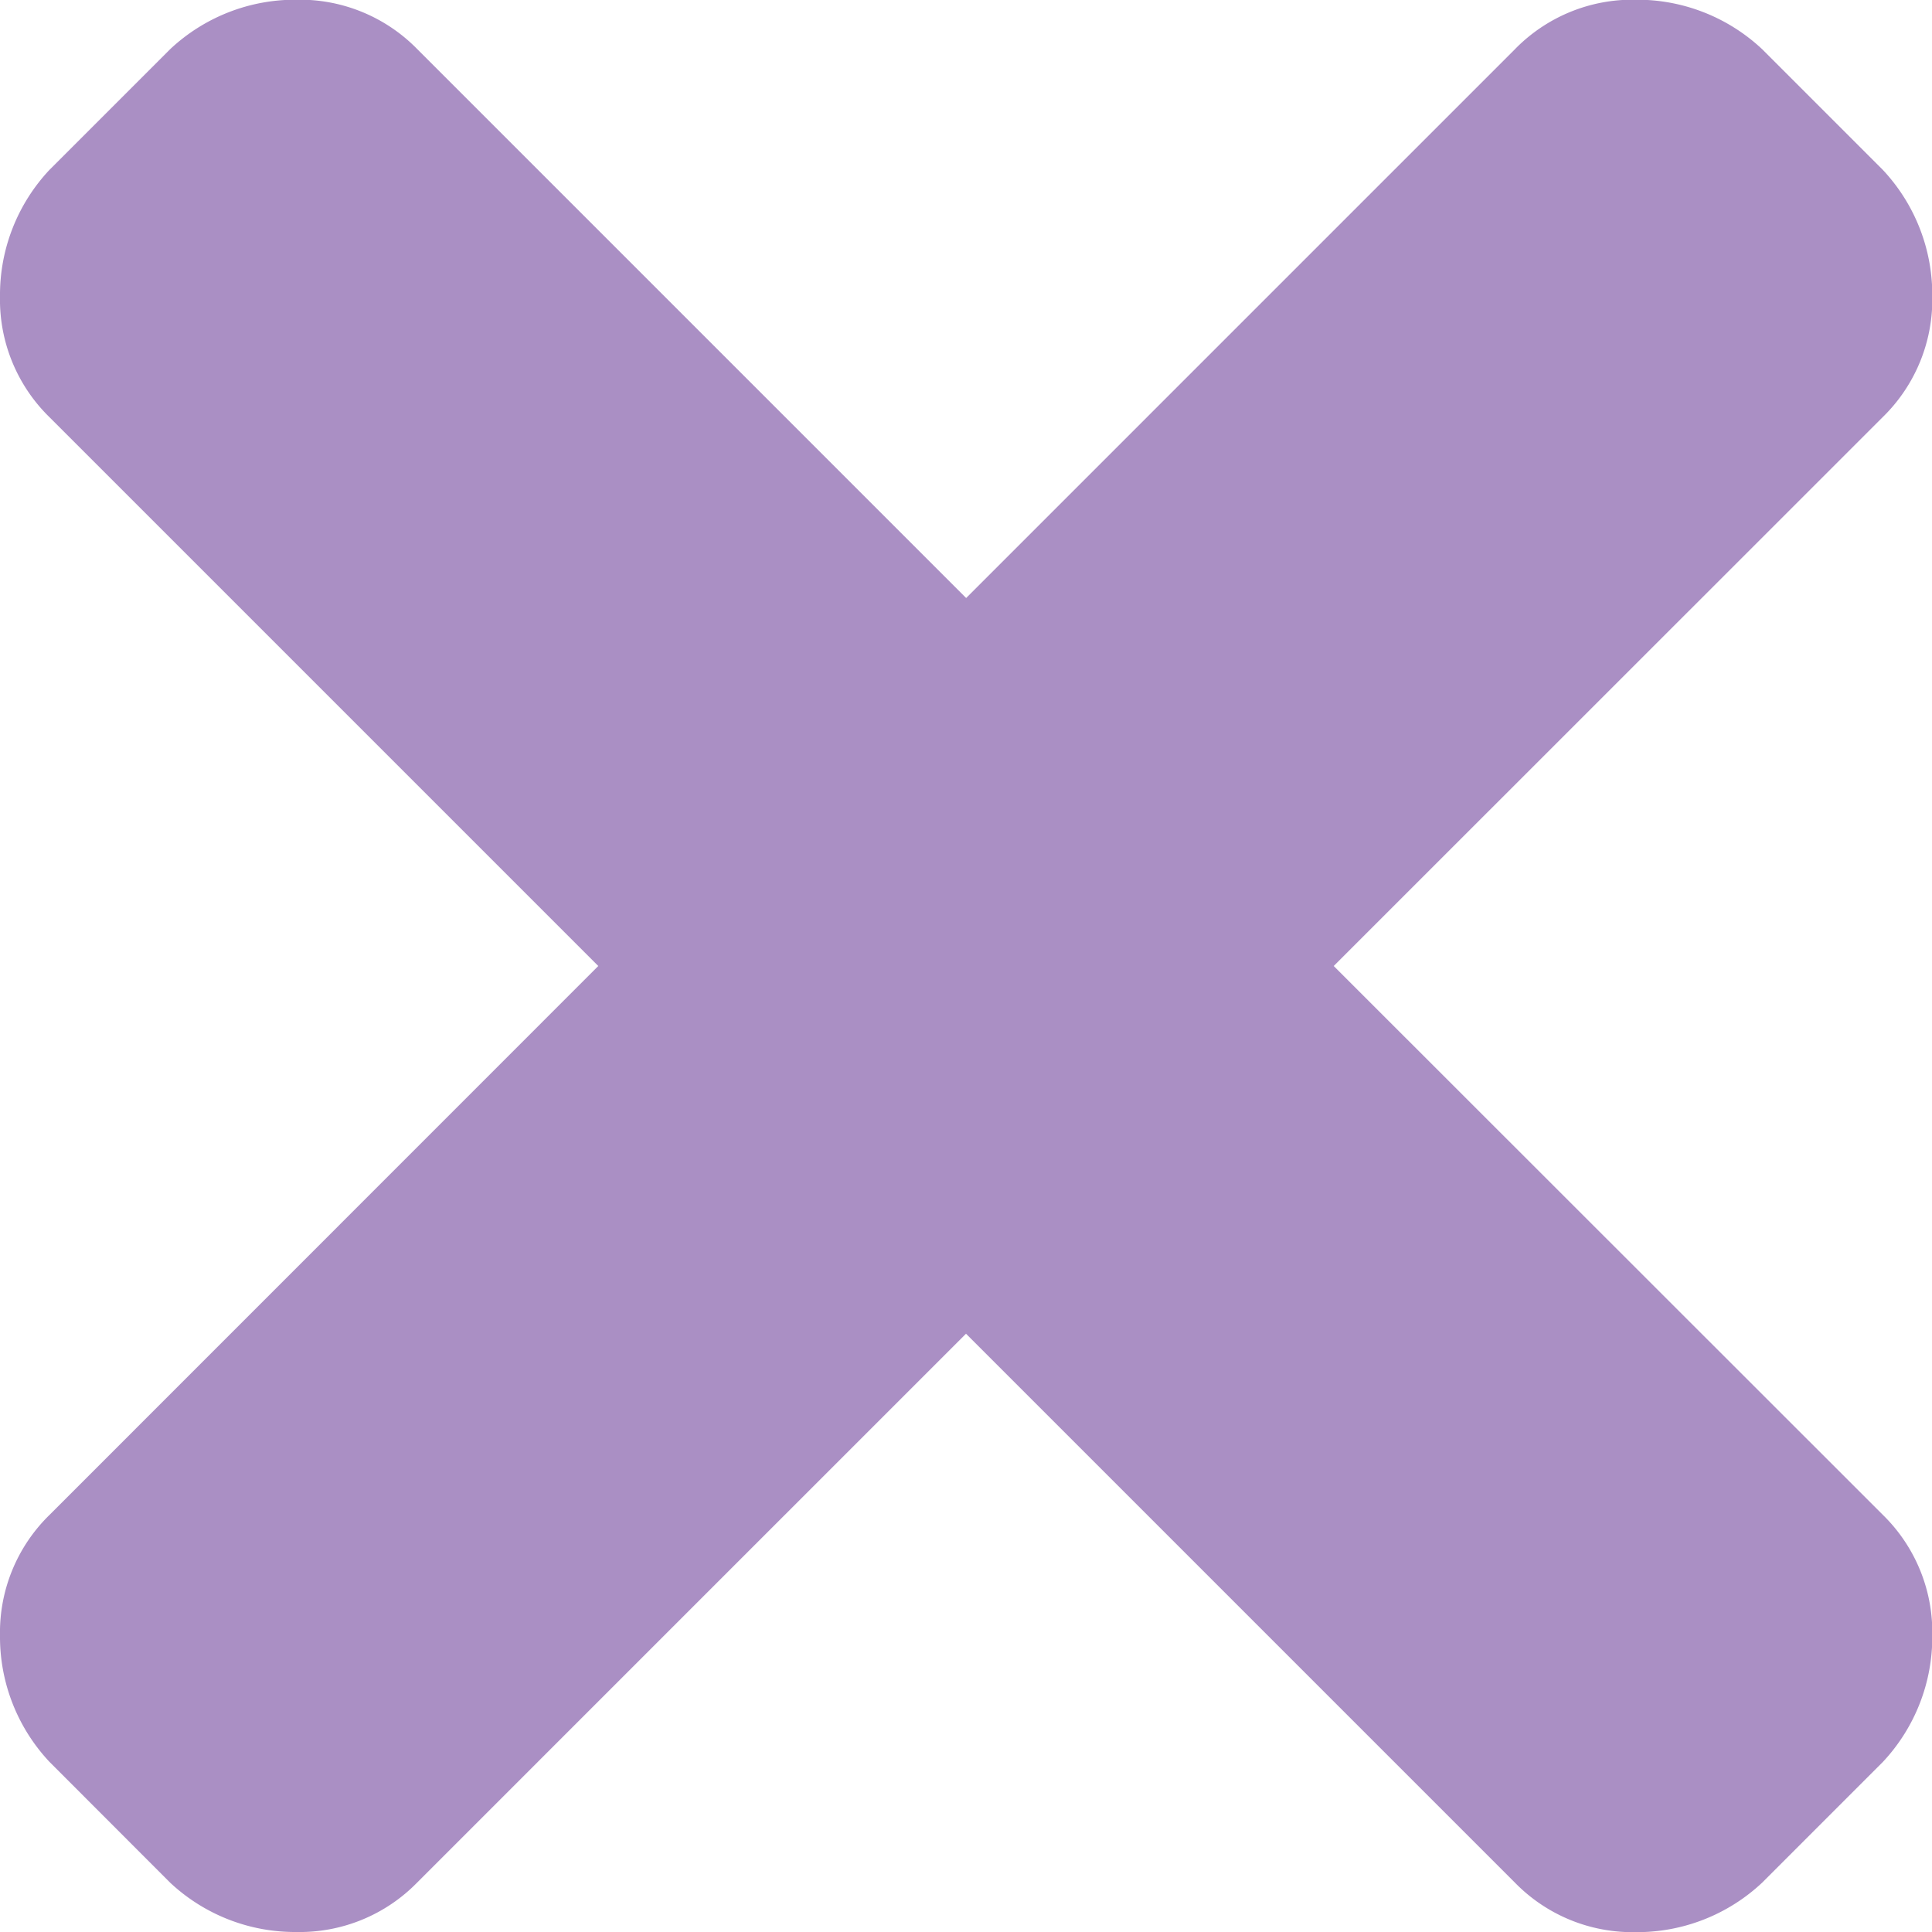 <svg xmlns="http://www.w3.org/2000/svg" width="13.75" height="13.75" viewBox="0 0 13.75 13.75"><path d="M9.492-7.5,13.4-3.594a1.169,1.169,0,0,1,.352.859,1.3,1.3,0,0,1-.352.9l-.859.859a1.3,1.3,0,0,1-.9.352,1.169,1.169,0,0,1-.859-.352L6.875-4.883,2.969-.977a1.169,1.169,0,0,1-.859.352,1.3,1.3,0,0,1-.9-.352L.352-1.836A1.3,1.3,0,0,1,0-2.734a1.169,1.169,0,0,1,.352-.859L4.258-7.5.352-11.406A1.169,1.169,0,0,1,0-12.266a1.3,1.3,0,0,1,.352-.9l.859-.859a1.3,1.3,0,0,1,.9-.352,1.169,1.169,0,0,1,.859.352l3.906,3.906,3.906-3.906a1.169,1.169,0,0,1,.859-.352,1.3,1.3,0,0,1,.9.352l.859.859a1.3,1.3,0,0,1,.352.9,1.169,1.169,0,0,1-.352.859Z" transform="translate(0 14.375)" fill="#aa8fc4"/></svg>